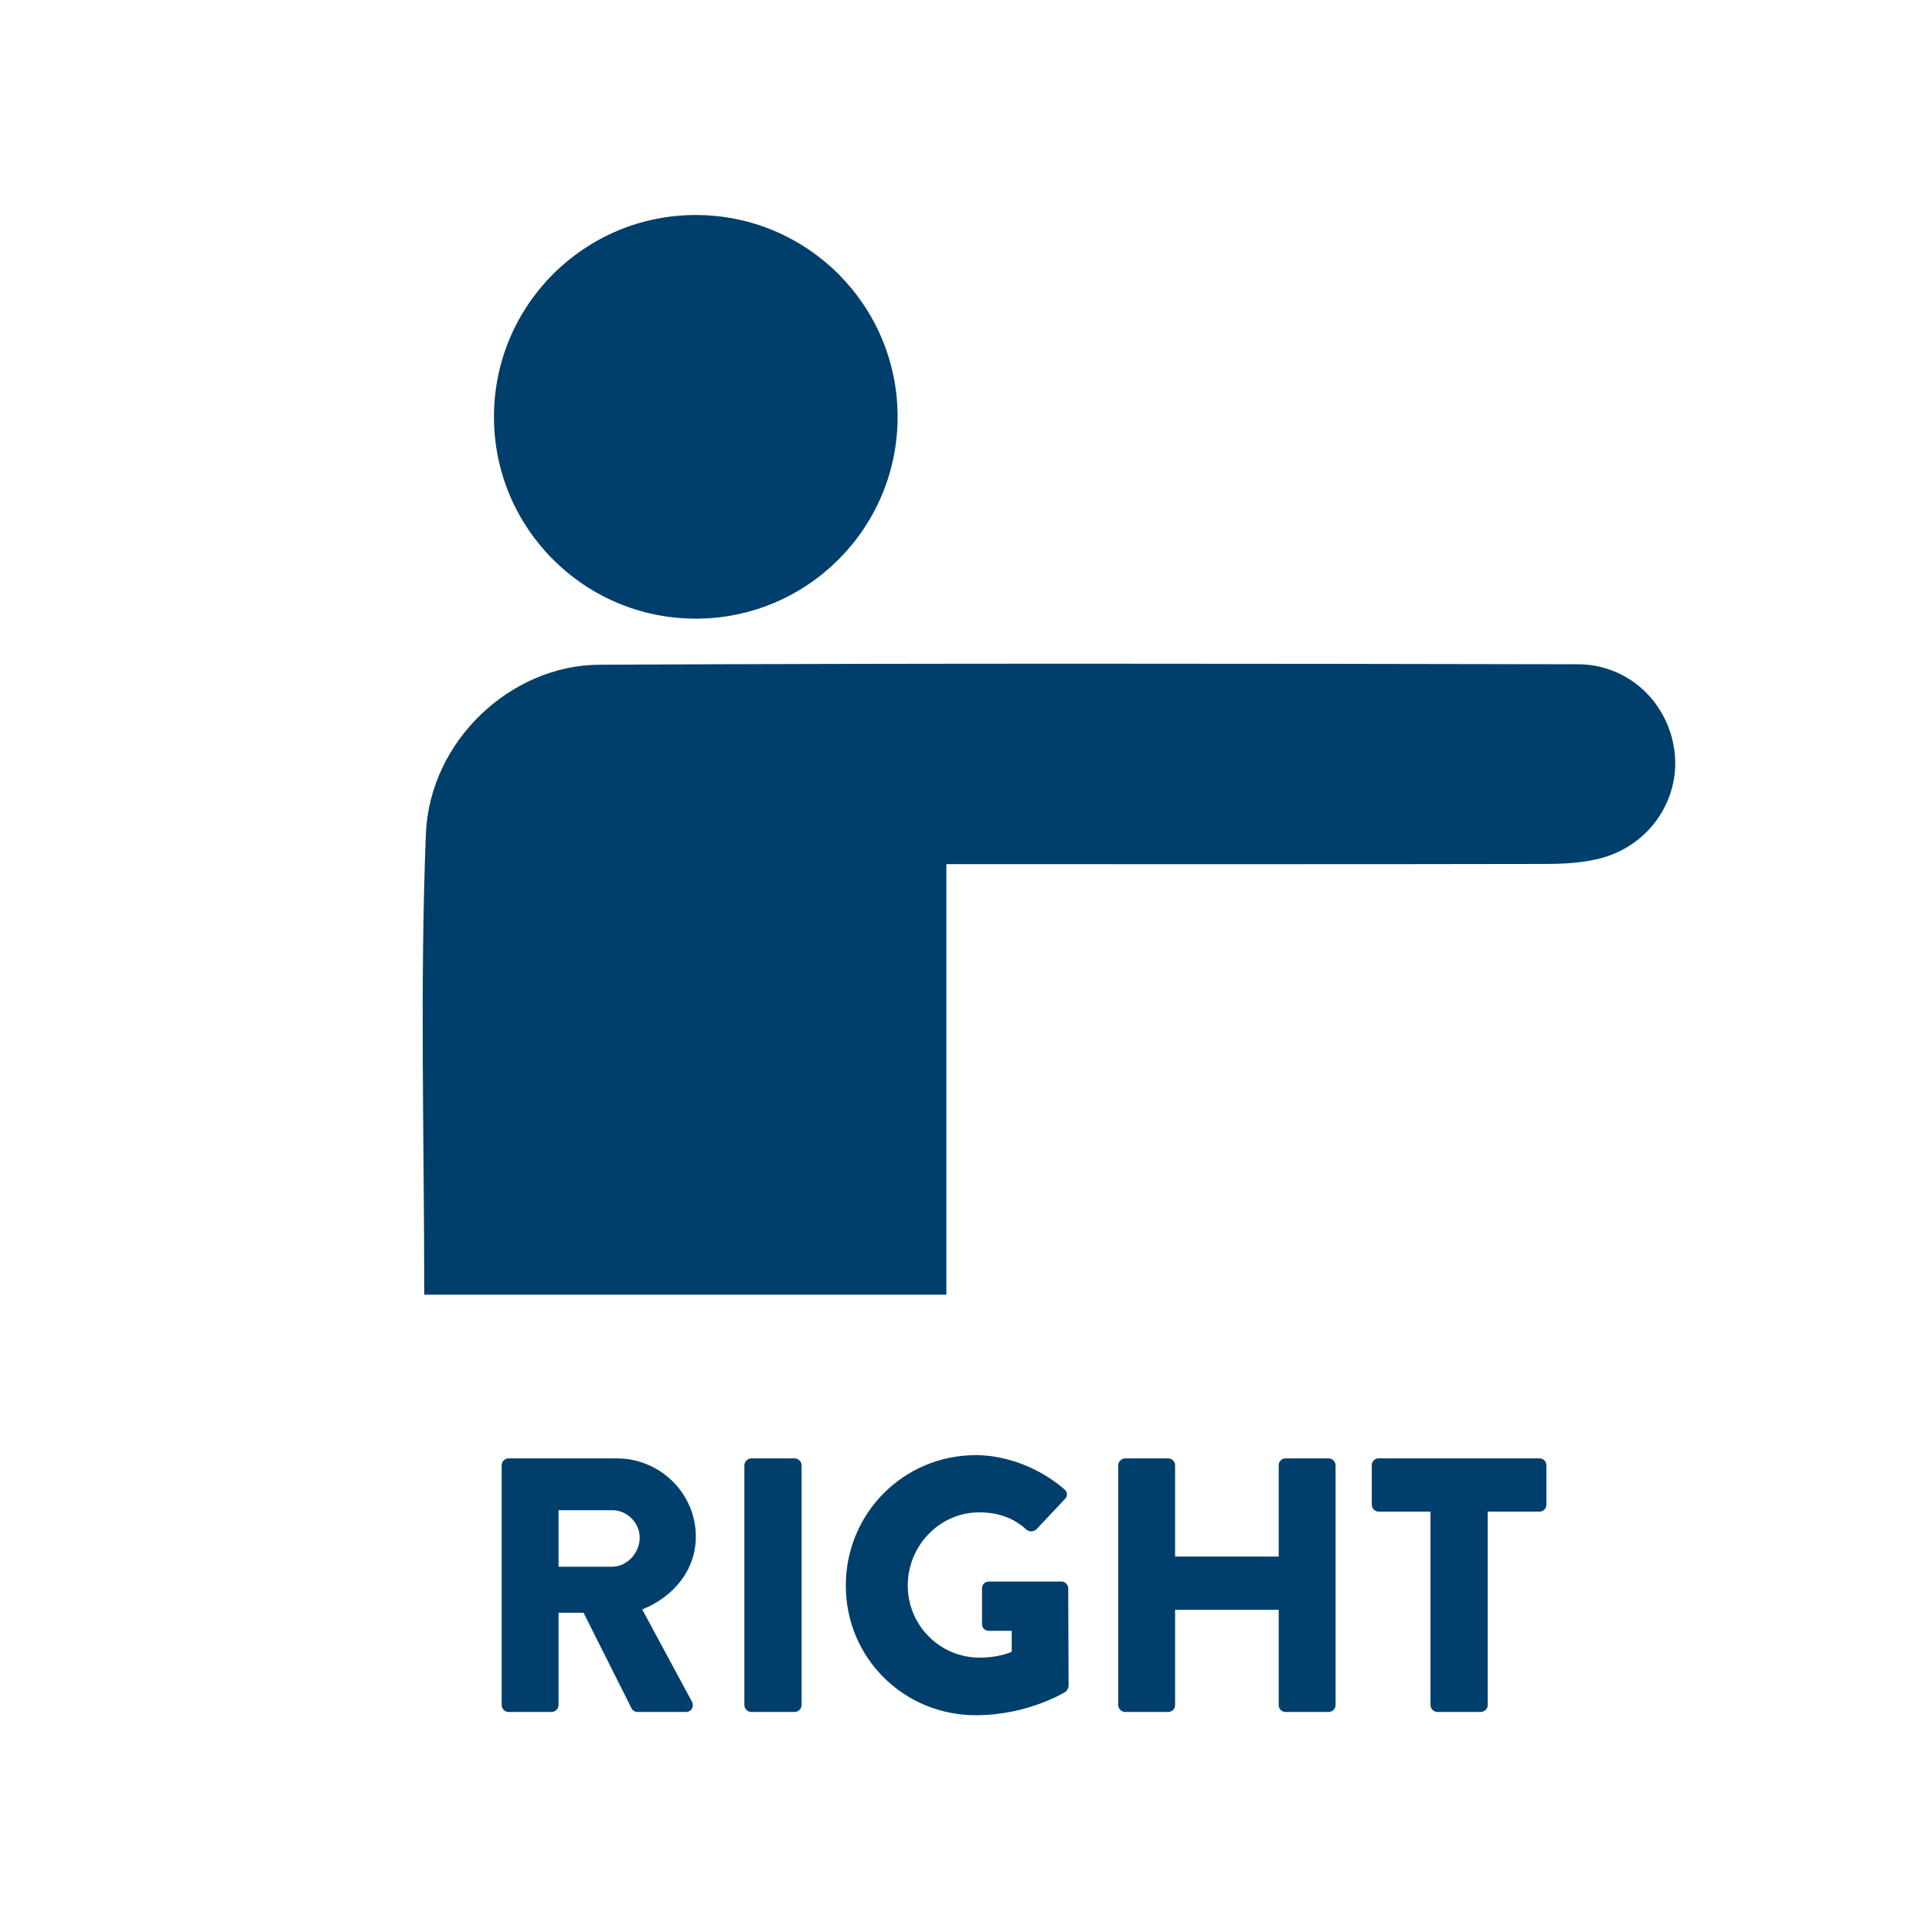 <?xml version="1.0" encoding="UTF-8"?>
<svg id="Layer_1" data-name="Layer 1" xmlns="http://www.w3.org/2000/svg" viewBox="0 0 800 800">
  <defs>
    <style>
      .cls-1 {
        fill: #003f6b;
      }
    </style>
  </defs>
  <g>
    <path class="cls-1" d="m175.68,536.11c72.91,0,143.56,0,216.2,0,0-58.8,0-117.04,0-178.28,8.03,0,14.09,0,20.16,0,75.96,0,151.92.06,227.88-.09,7.46-.01,15.15-.41,22.34-2.21,20.43-5.1,33.5-24.15,31.15-44.13-2.39-20.29-18.96-36.3-40.01-36.34-135.1-.26-270.21-.46-405.31.19-36.39.17-70.19,31.36-71.74,70.11-2.52,62.96-.68,126.1-.68,190.76Z"/>
    <circle class="cls-1" cx="288.11" cy="172.6" r="83.57"/>
  </g>
  <g>
    <path class="cls-1" d="m207.73,606.74c0-1.5,1.2-2.85,2.85-2.85h44.85c18,0,32.7,14.55,32.7,32.4,0,13.8-9.15,24.9-22.2,30.15l20.55,38.1c1.05,1.95,0,4.35-2.55,4.35h-19.95c-1.2,0-2.1-.75-2.4-1.35l-19.95-39.75h-10.35v38.25c0,1.5-1.35,2.85-2.85,2.85h-17.85c-1.65,0-2.85-1.35-2.85-2.85v-99.3Zm45.75,42c6.15,0,11.4-5.7,11.4-12s-5.25-11.4-11.4-11.4h-22.2v23.4h22.2Z"/>
    <path class="cls-1" d="m308.23,606.74c0-1.5,1.35-2.85,2.85-2.85h18c1.5,0,2.85,1.35,2.85,2.85v99.3c0,1.5-1.35,2.85-2.85,2.85h-18c-1.5,0-2.85-1.35-2.85-2.85v-99.3Z"/>
    <path class="cls-1" d="m404.08,602.54c12.6,0,26.4,5.25,36.6,14.1,1.35,1.05,1.5,2.85.3,4.05l-11.85,12.6c-1.2,1.05-2.85,1.05-4.05.15-5.7-5.25-12.3-7.2-19.65-7.2-16.35,0-29.55,13.8-29.55,30.3s13.35,29.85,29.7,29.85c4.35,0,8.85-.6,13.35-2.4v-8.7h-9.45c-1.65,0-2.85-1.2-2.85-2.7v-14.85c0-1.65,1.2-2.85,2.85-2.85h30.15c1.5,0,2.7,1.35,2.7,2.85l.15,40.35c0,.75-.6,1.95-1.2,2.4,0,0-15.45,9.75-37.2,9.75-29.85,0-53.85-23.7-53.85-53.7s24-54,53.85-54Z"/>
    <path class="cls-1" d="m463.03,606.74c0-1.5,1.35-2.85,2.85-2.85h17.85c1.65,0,2.85,1.35,2.85,2.85v37.8h42.9v-37.8c0-1.5,1.2-2.85,2.85-2.85h17.85c1.5,0,2.85,1.35,2.85,2.85v99.3c0,1.5-1.35,2.85-2.85,2.85h-17.85c-1.65,0-2.85-1.35-2.85-2.85v-39.45h-42.9v39.45c0,1.5-1.2,2.85-2.85,2.85h-17.85c-1.5,0-2.85-1.35-2.85-2.85v-99.3Z"/>
    <path class="cls-1" d="m592.33,625.93h-21.45c-1.65,0-2.85-1.35-2.85-2.85v-16.35c0-1.5,1.2-2.85,2.85-2.85h66.6c1.65,0,2.85,1.35,2.85,2.85v16.35c0,1.5-1.2,2.85-2.85,2.85h-21.45v80.1c0,1.5-1.35,2.85-2.85,2.85h-18c-1.5,0-2.85-1.35-2.85-2.85v-80.1Z"/>
  </g>
</svg>